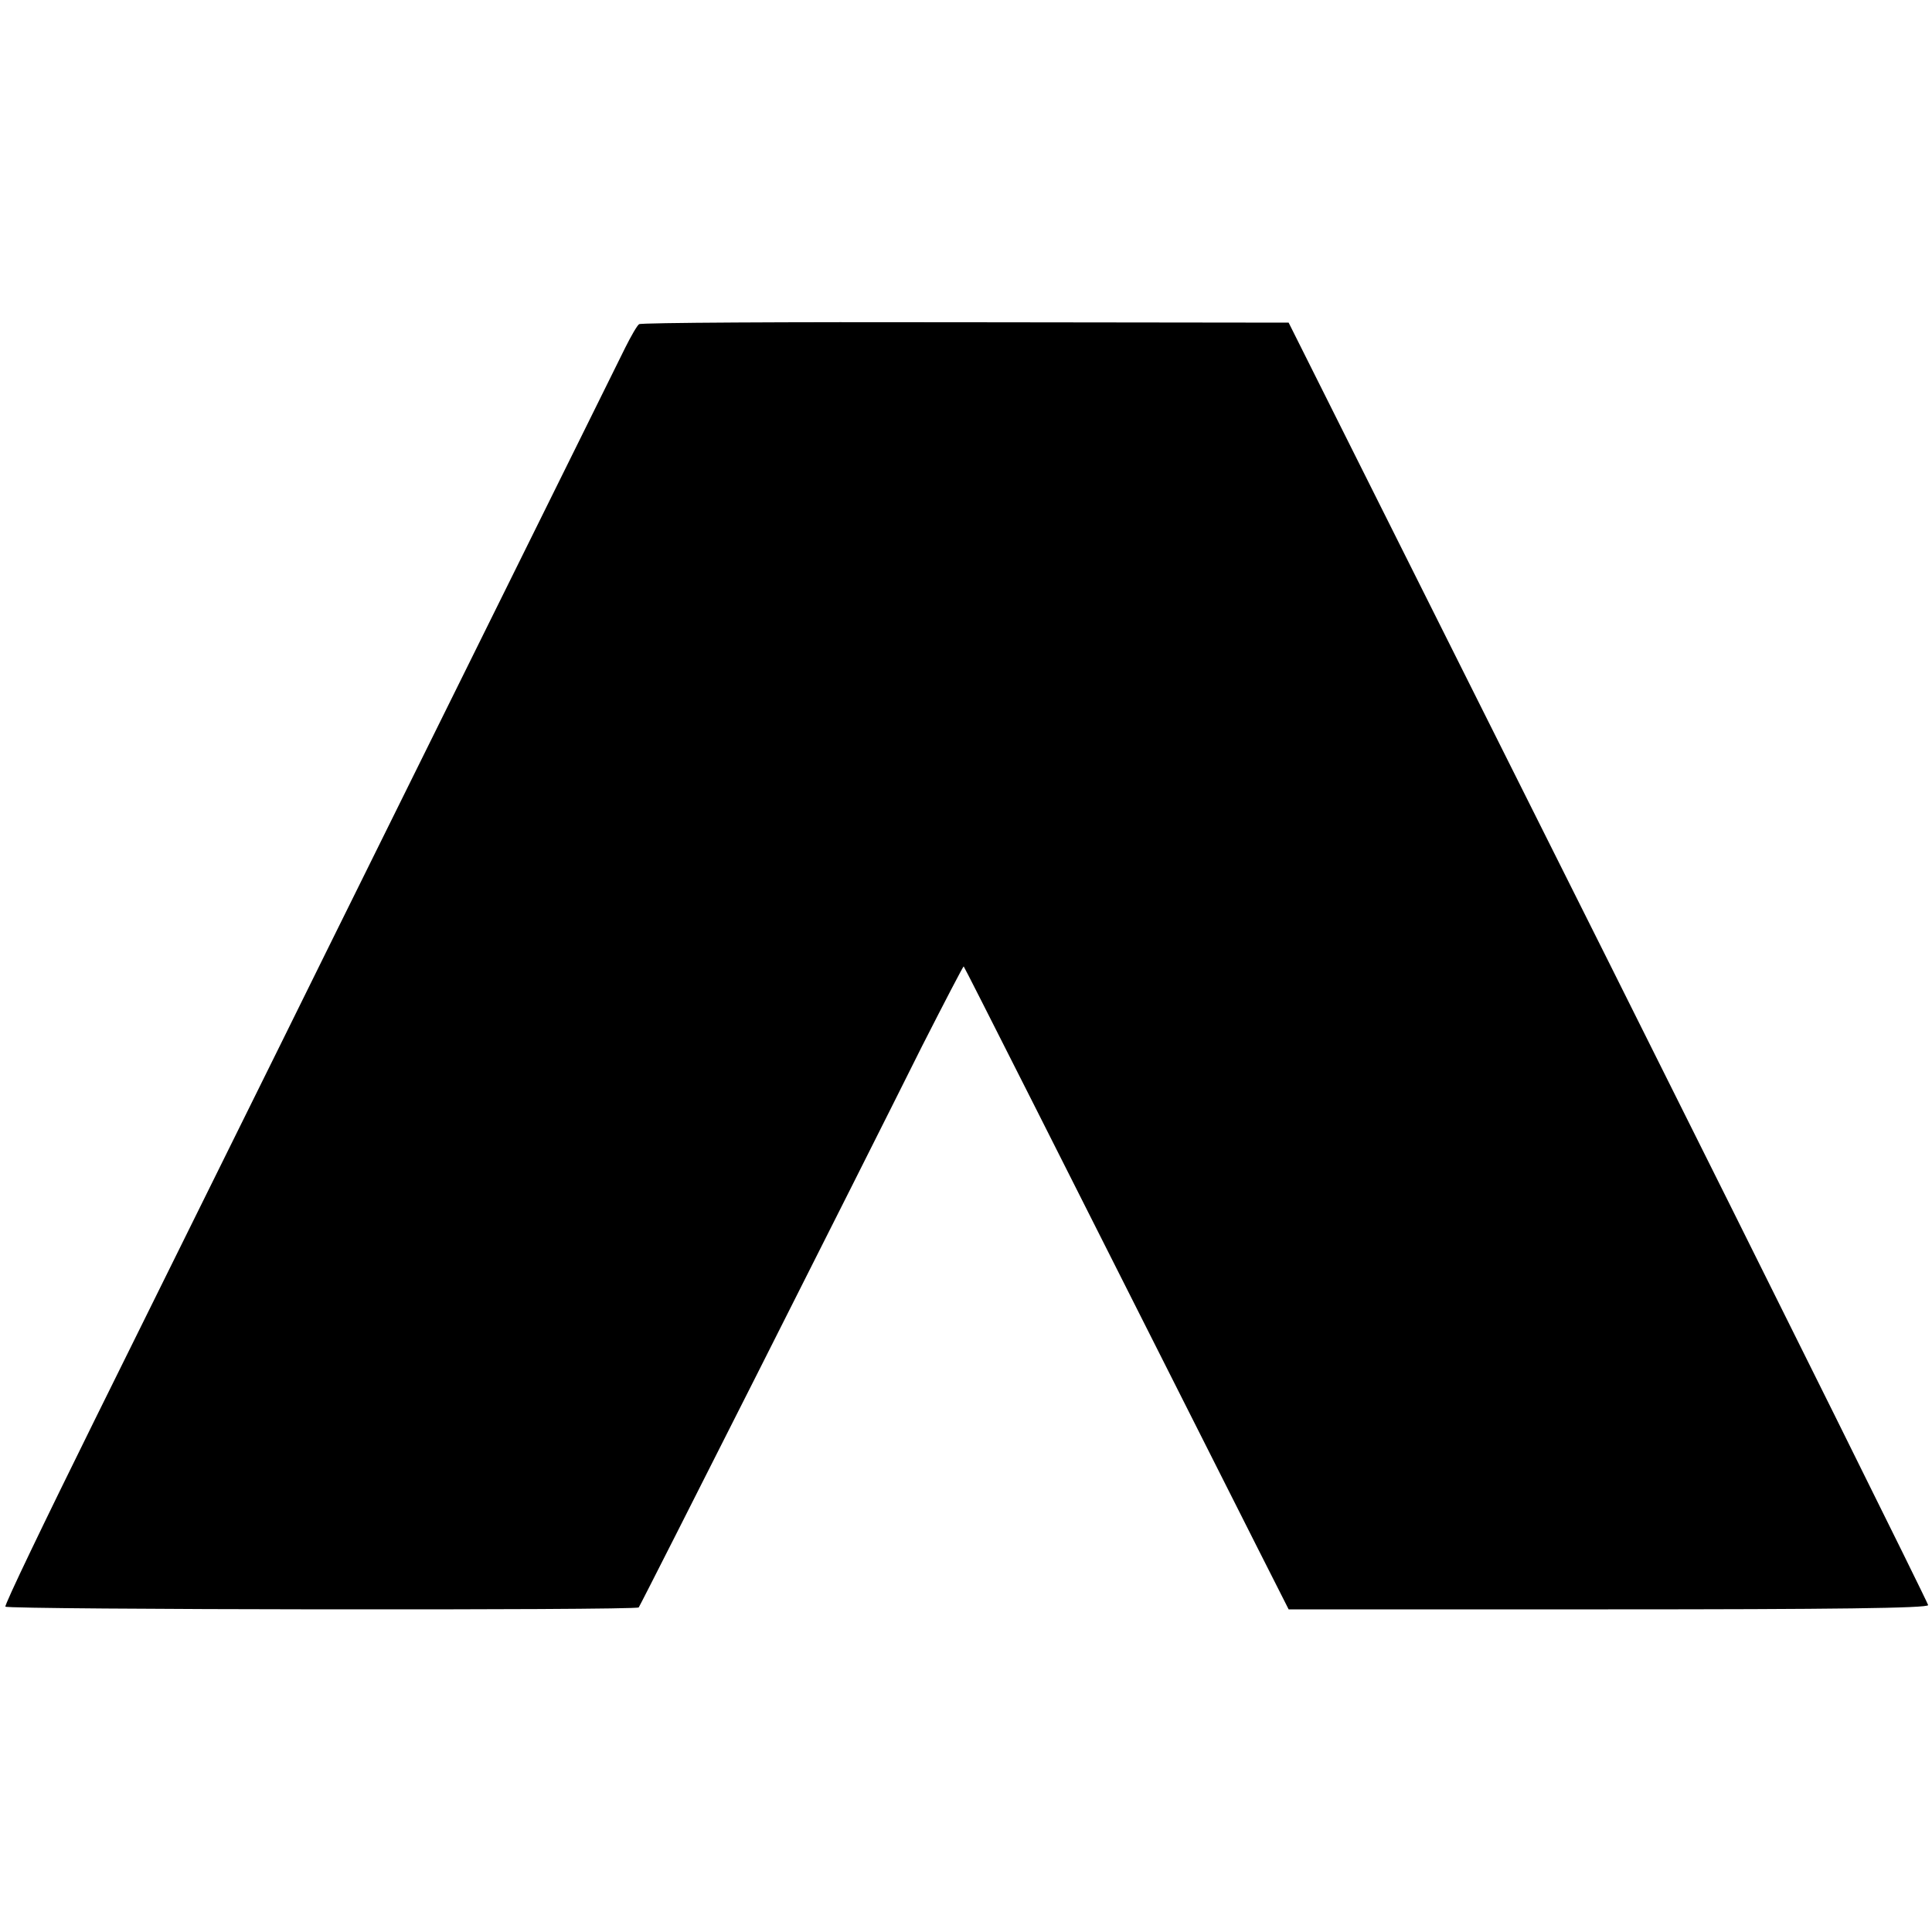 <?xml version="1.0" standalone="no"?>
<!DOCTYPE svg PUBLIC "-//W3C//DTD SVG 20010904//EN"
 "http://www.w3.org/TR/2001/REC-SVG-20010904/DTD/svg10.dtd">
<svg version="1.0" xmlns="http://www.w3.org/2000/svg"
 width="500pt" height="500pt" viewBox="0 0 500 500"
 preserveAspectRatio="xMidYMid meet">
<g transform="translate(0,500) scale(0.1,-0.1)"
fill="#000000" stroke="none">
<path d="M1654 4161 c-5 -3 -21 -31 -36 -61 -15 -30 -167 -338 -339 -685 -171
-346 -421 -850 -554 -1120 -133 -269 -349 -705 -479 -968 -130 -263 -235 -481
-232 -485 5 -8 1632 -10 1639 -2 5 6 571 1127 734 1454 58 114 106 206 107
205 3 -3 237 -467 760 -1504 l81 -160 827 0 c579 0 828 3 828 11 0 5 -372 755
-827 1665 l-828 1654 -836 1 c-460 1 -841 -1 -845 -5z"/>
</g>
</svg>
